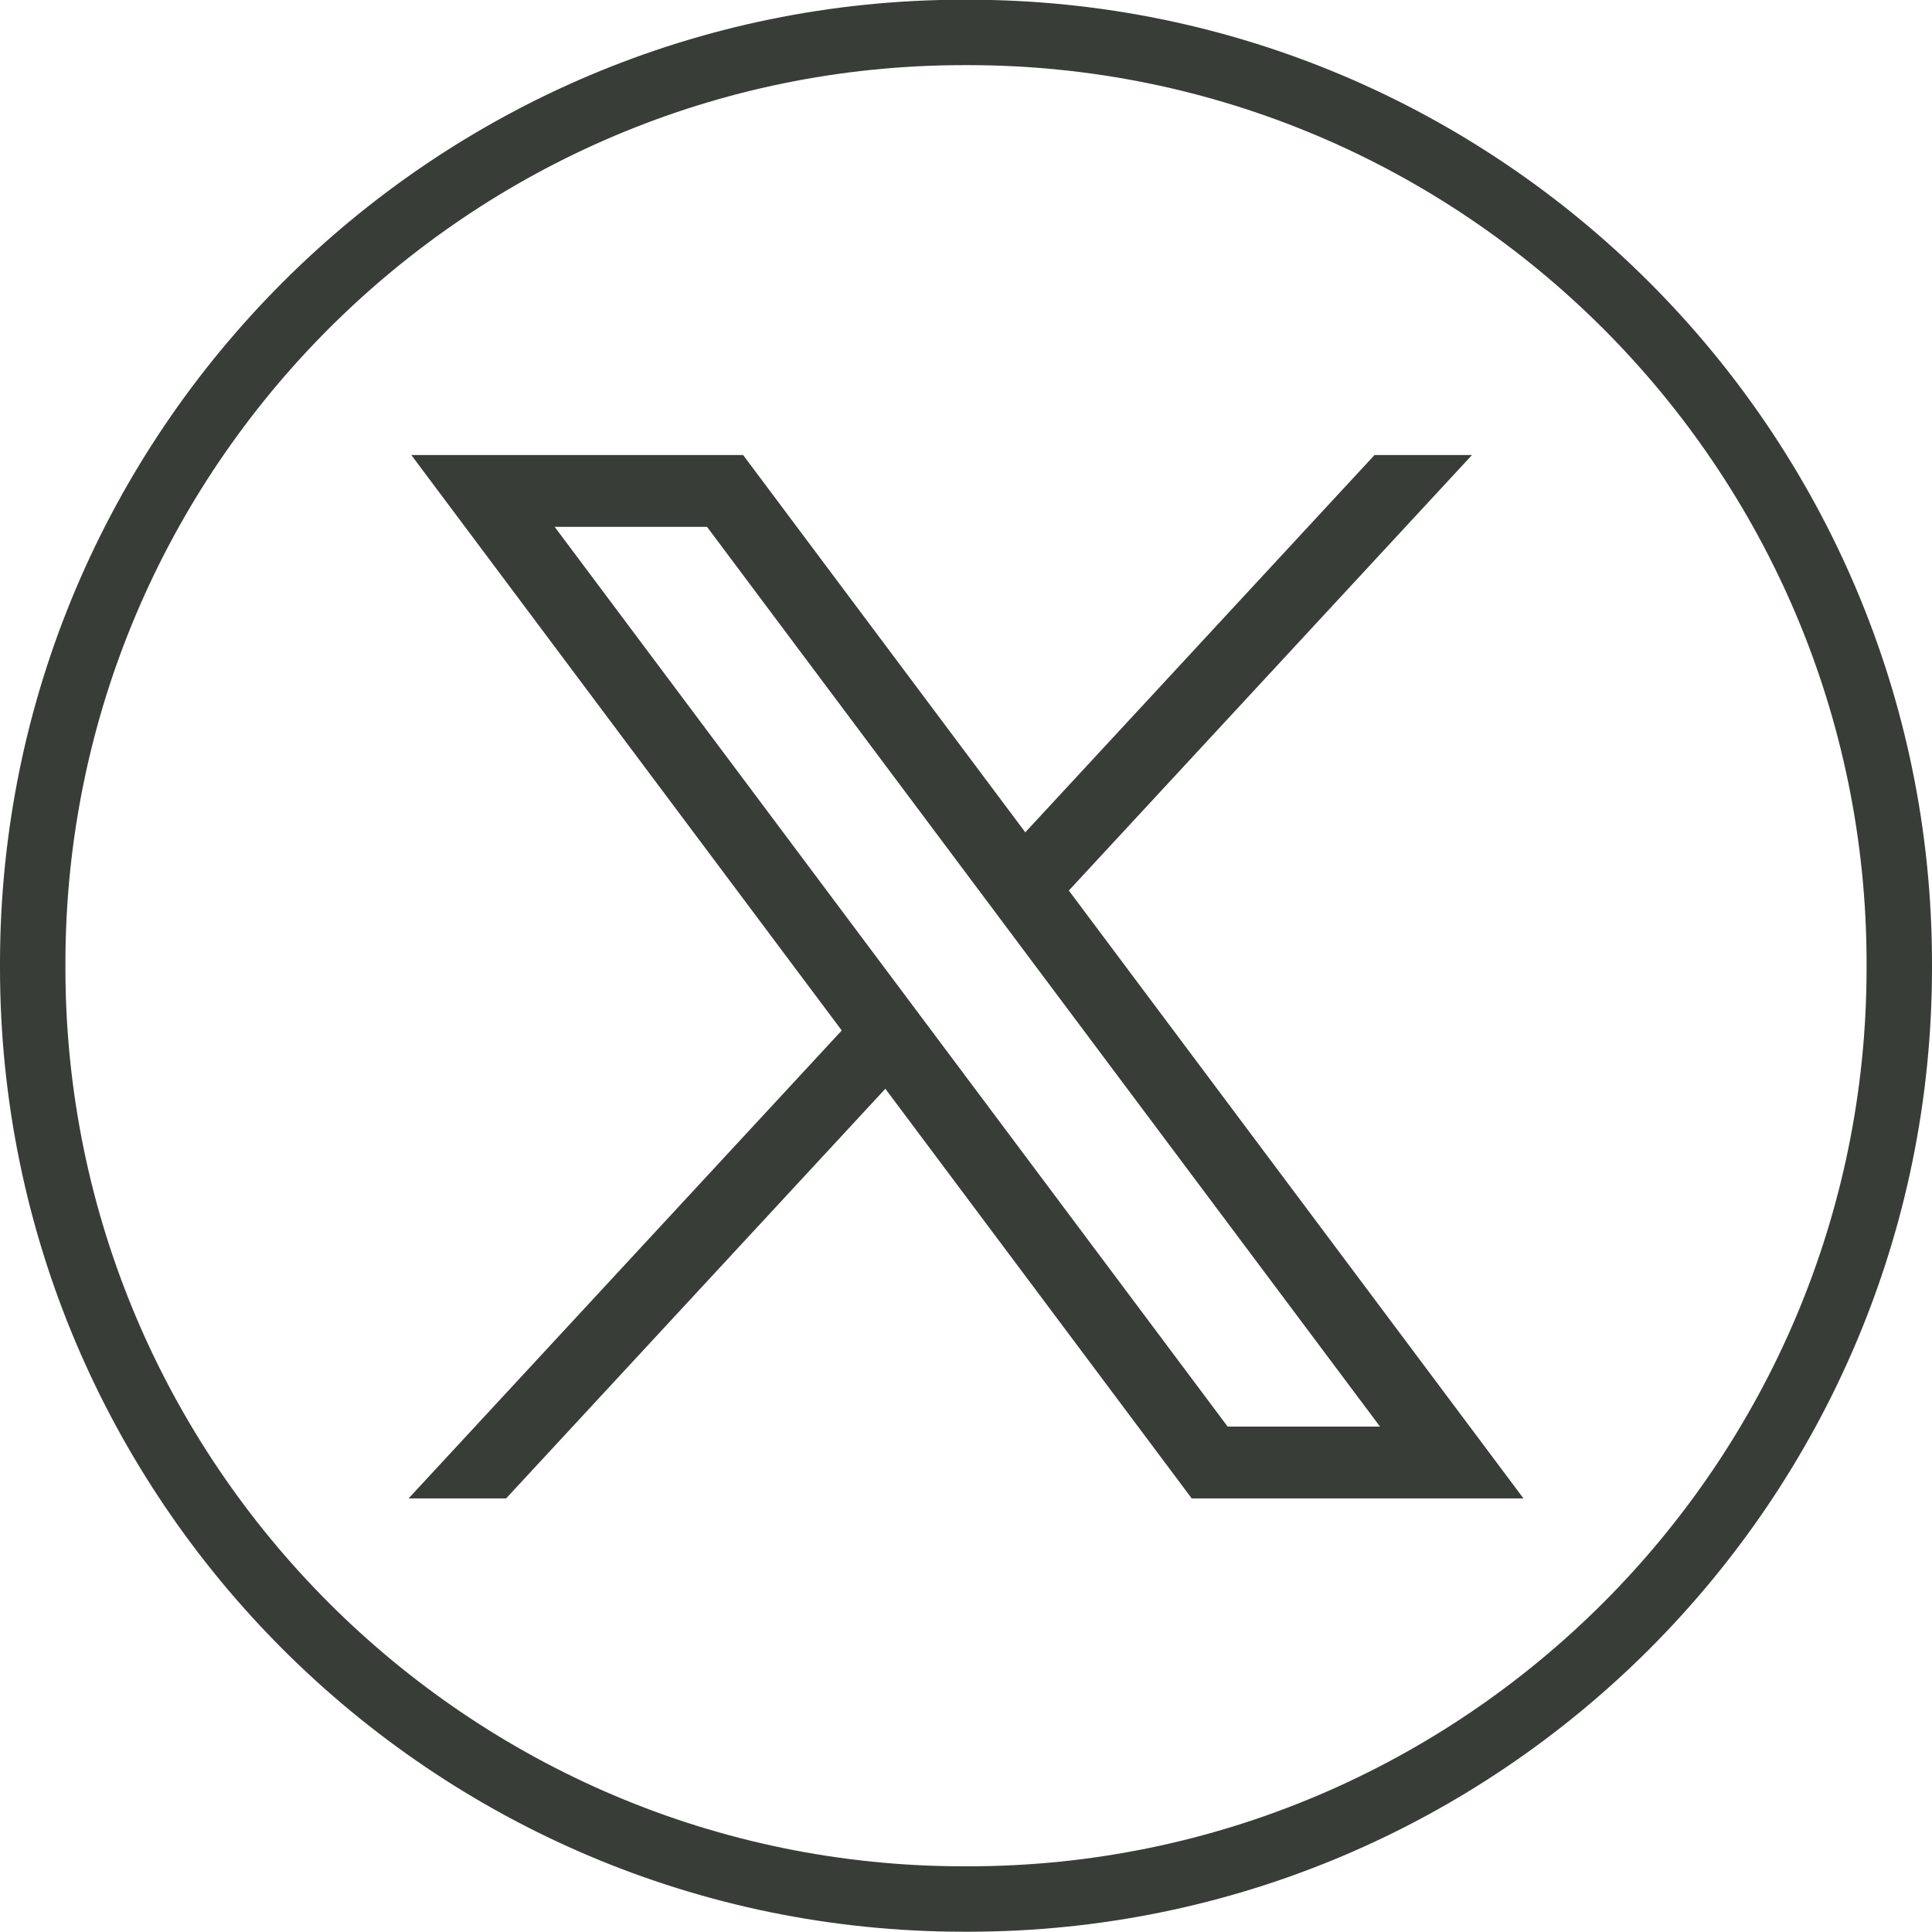 <svg width="35" height="35" viewBox="0 0 35 35" fill="none" xmlns="http://www.w3.org/2000/svg">
<path d="M17.538 34.995H17.462C7.833 34.995 0 27.162 0 17.533V17.456C0 7.828 7.833 -0.005 17.462 -0.005H17.538C27.167 -0.005 35 7.828 35 17.456V17.533C35 27.162 27.167 34.995 17.538 34.995ZM17.462 1.18C8.486 1.18 1.185 8.481 1.185 17.456V17.533C1.185 26.509 8.486 33.81 17.462 33.81H17.538C26.514 33.81 33.815 26.509 33.815 17.533V17.456C33.815 8.481 26.514 1.18 17.538 1.18H17.462Z" fill="#383D38"/>
<path d="M7.451 8.243L15.249 18.668L7.402 27.145H9.169L16.039 19.724L21.589 27.145H27.599L19.363 16.133L26.667 8.243H24.901L18.574 15.078L13.462 8.243H7.452H7.451ZM10.048 9.544H12.808L25 25.844H22.24L10.048 9.544Z" fill="#383D38"/>
</svg>
